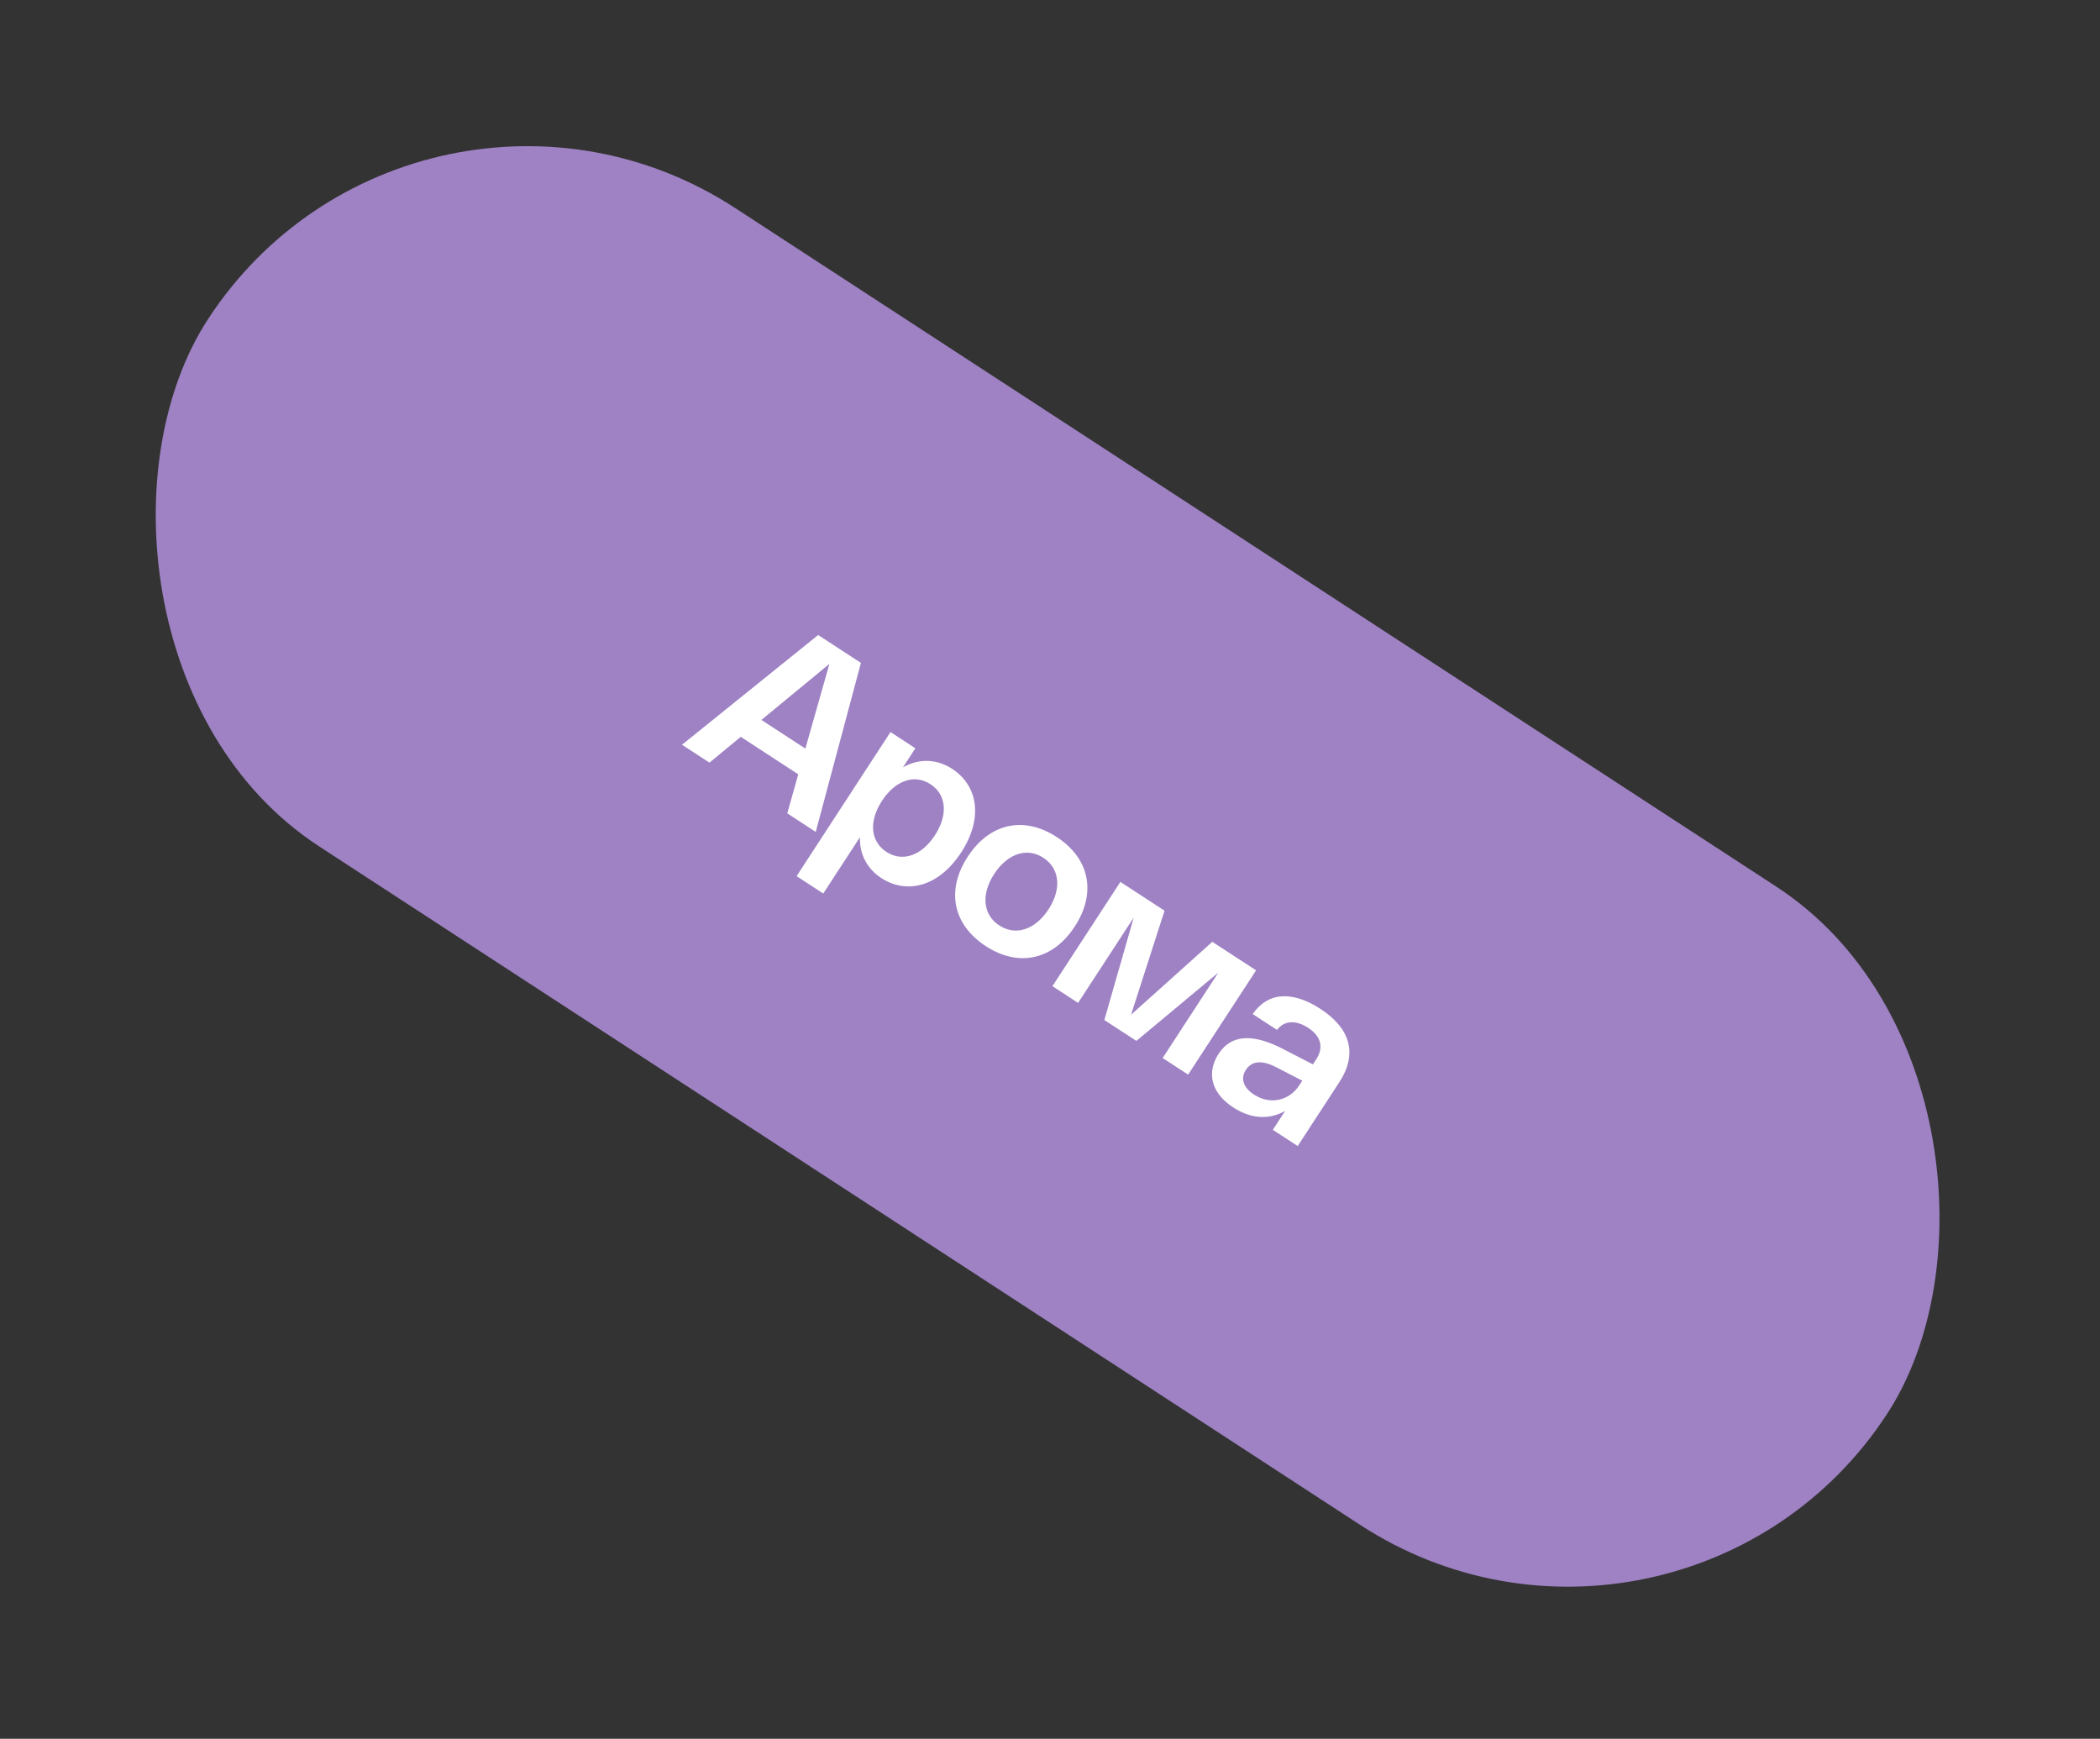 <?xml version="1.0" encoding="UTF-8"?> <svg xmlns="http://www.w3.org/2000/svg" width="215" height="178" viewBox="0 0 215 178" fill="none"><rect x="0" y="0" width="215" height="178" fill="#333333" stroke="none"/><g clip-path="url(#clip0_1070_3546)"><rect x="42.588" width="205.21" height="78.002" rx="39.001" transform="rotate(33.092 42.588 0)" fill="#9F82C4"></rect><path d="M80.602 83.262L81.727 79.265L75.839 75.428L72.636 78.071L69.825 76.239L83.763 65.006L88.143 67.86L83.515 85.161L80.602 83.262ZM84.914 67.962L77.953 73.699L82.455 76.633L84.914 67.962ZM81.557 89.689L91.169 74.94L93.715 76.6L92.441 78.555C94.15 77.58 95.973 77.723 97.48 78.705C100.108 80.418 100.703 83.737 98.406 87.261C96.109 90.785 92.833 91.582 90.225 89.882C88.82 88.966 87.981 87.491 88.044 85.703L84.287 91.468L81.557 89.689ZM90.298 81.977C88.957 84.034 89.08 86.117 90.75 87.206C92.421 88.294 94.376 87.566 95.717 85.508C97.058 83.451 96.935 81.368 95.264 80.28C93.594 79.191 91.639 79.919 90.298 81.977ZM99.079 87.699C101.335 84.236 104.855 83.511 108.196 85.689C111.537 87.866 112.295 91.379 110.038 94.842C107.781 98.305 104.262 99.03 100.921 96.852C97.58 94.675 96.822 91.162 99.079 87.699ZM101.788 89.465C100.46 91.502 100.59 93.619 102.302 94.734C104.033 95.862 106.022 95.127 107.349 93.089C108.677 91.052 108.547 88.936 106.815 87.807C105.104 86.692 103.116 87.428 101.788 89.465ZM124.117 96.412L128.598 99.333L121.642 110.008L119.034 108.309L124.73 99.569L116.345 106.556L113.065 104.419L116.072 93.927L110.376 102.666L107.748 100.954L114.705 90.279L119.228 93.226L115.798 103.878L124.117 96.412ZM124.756 107.887C126.15 105.748 128.499 105.886 131.442 107.426L134.419 108.96L134.764 108.43C135.481 107.33 135.354 106.145 133.928 105.215C132.766 104.458 131.538 104.384 130.74 105.431L128.254 103.811C130.062 101.216 132.785 101.713 135.189 103.28C138.204 105.245 139.047 107.826 137.122 110.78L132.86 117.319L130.314 115.659L131.575 113.724C130.006 114.617 128.138 114.59 126.263 113.368C123.86 111.802 123.588 109.68 124.756 107.887ZM127.559 109.51C127.027 110.325 127.192 111.274 128.374 112.044C130.085 113.16 132.016 112.647 133.025 111.099L133.33 110.63L130.726 109.282C129.322 108.541 128.196 108.533 127.559 109.51Z" fill="white"></path></g><defs><clipPath id="clip0_1070_3546"><rect x="42.588" width="205.21" height="78.002" rx="39.001" transform="rotate(33.092 42.588 0)" fill="white"></rect></clipPath></defs></svg> 